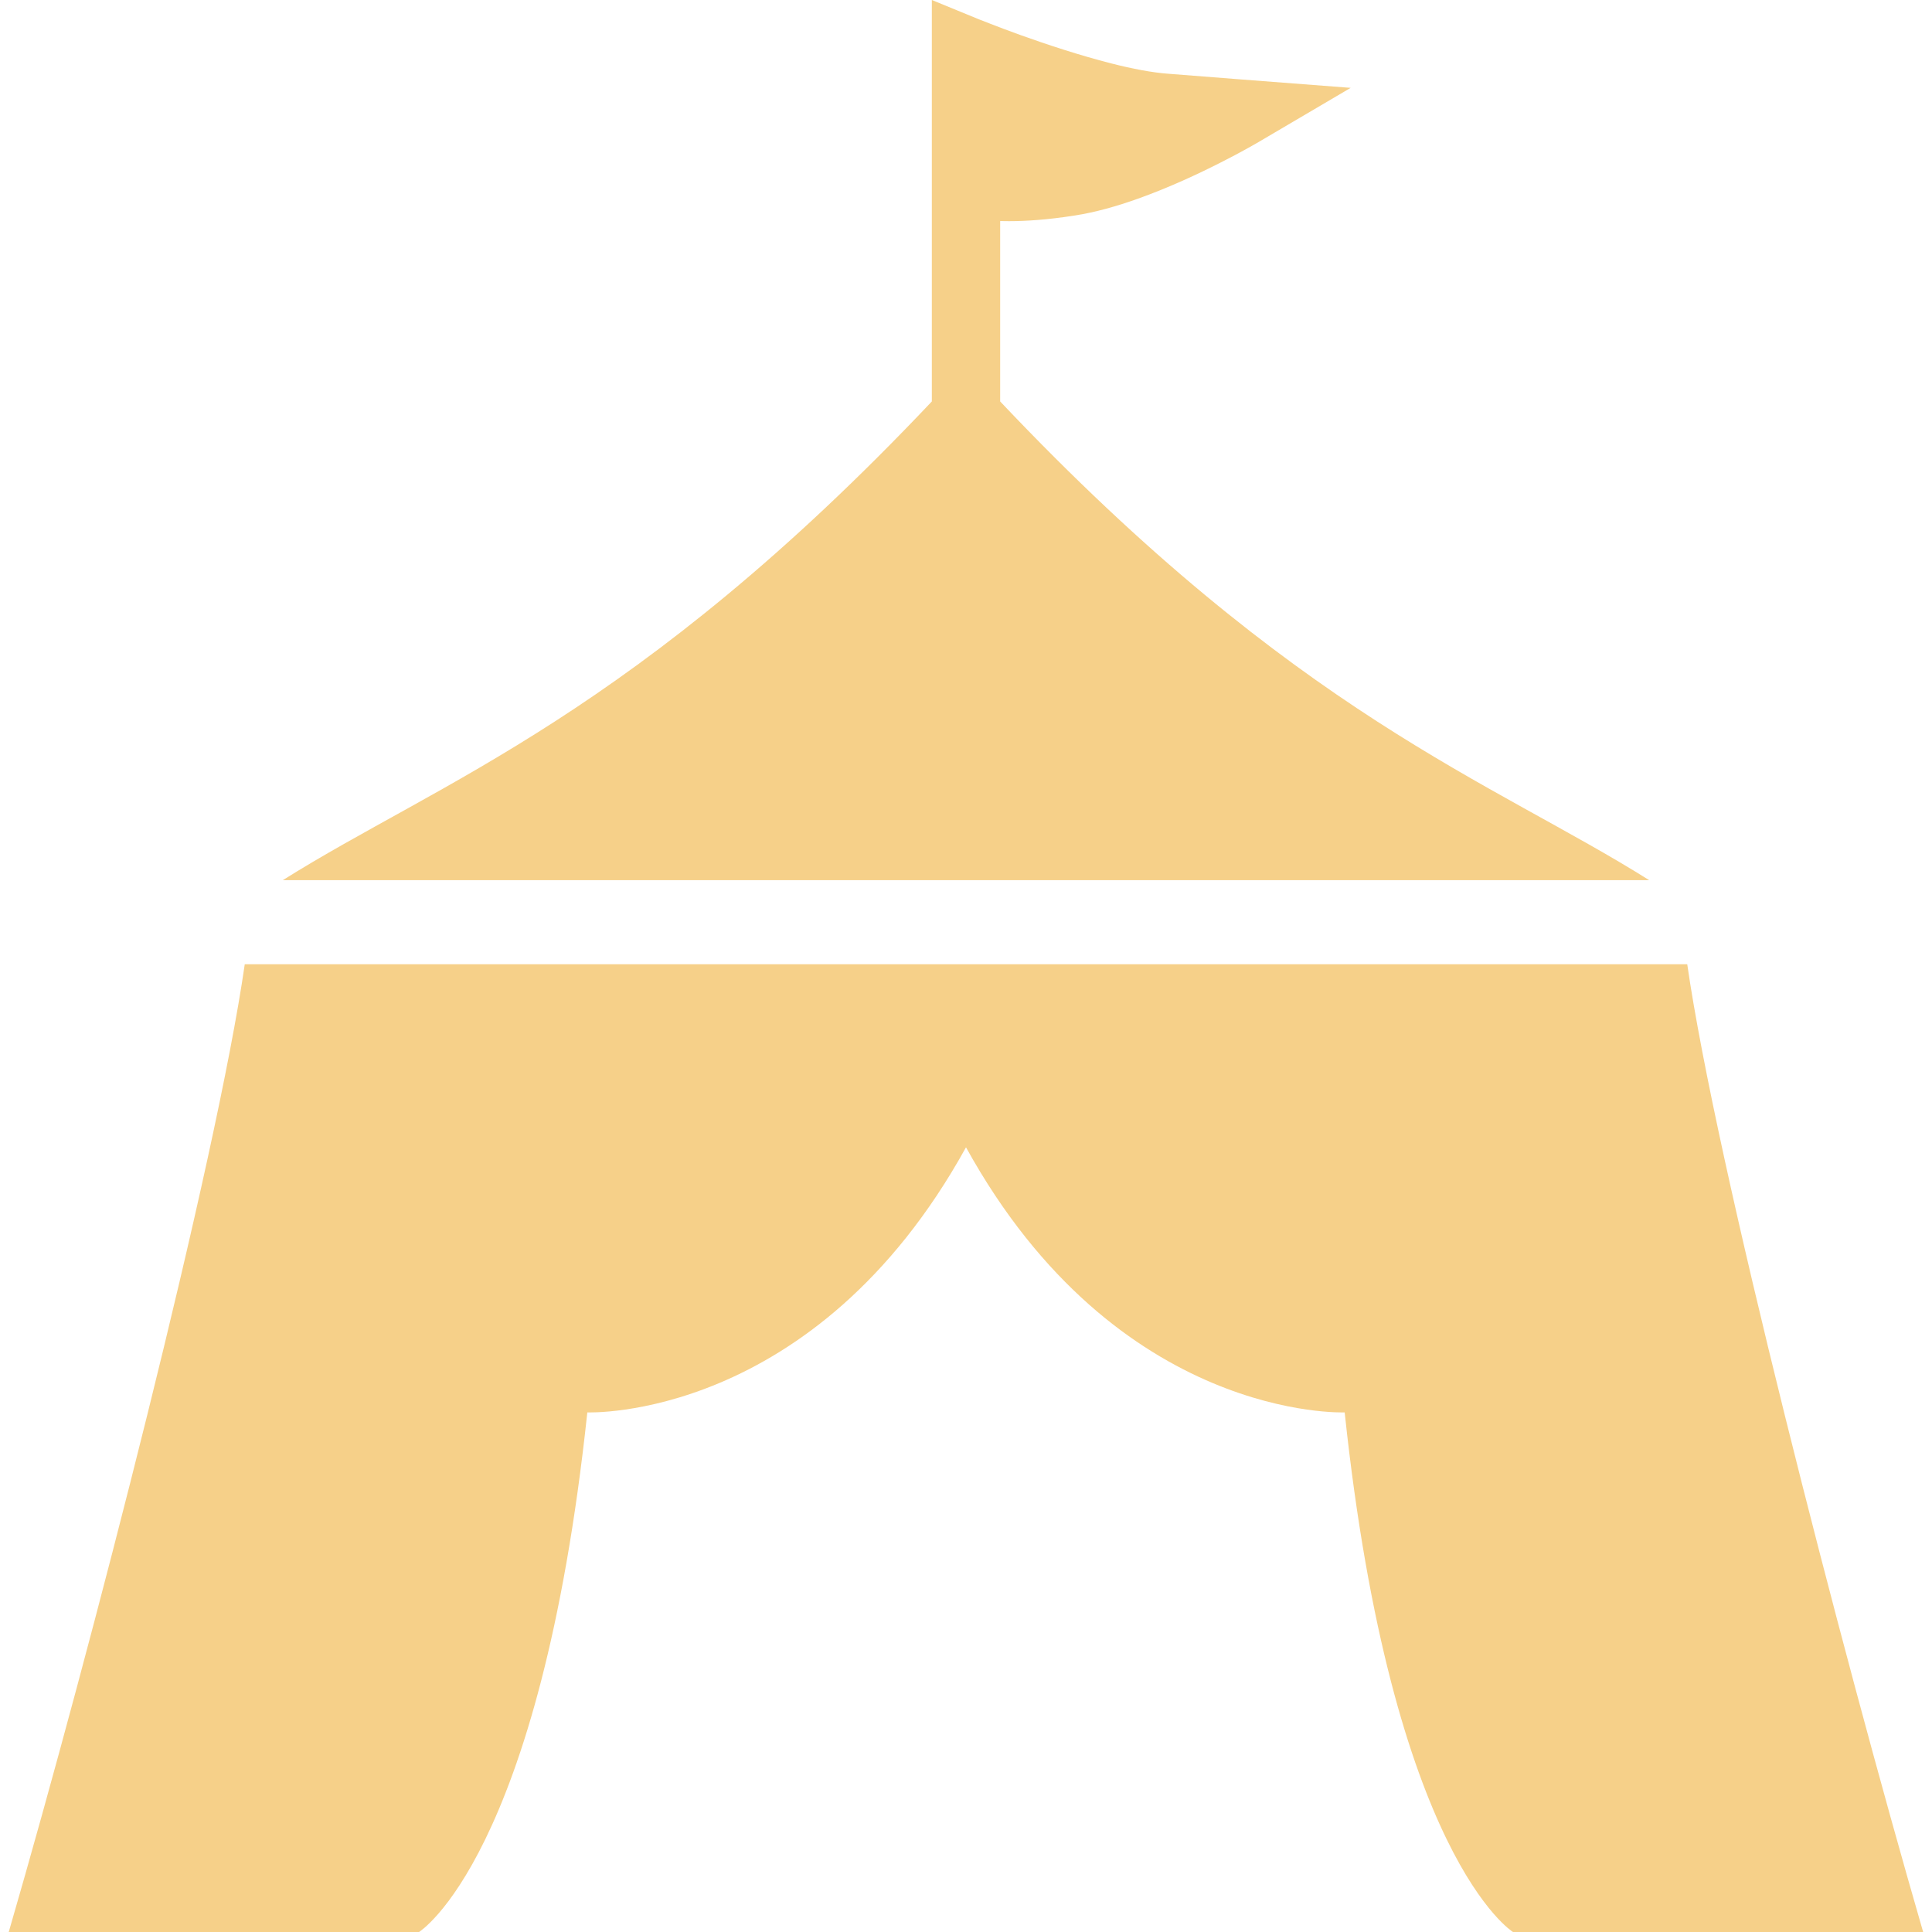 <svg xmlns="http://www.w3.org/2000/svg" fill="none" viewBox="0 0 19 19" height="19" width="19">
<g clip-path="url(#clip0_918_9)">
<path fill="#F6D089" d="M9.836 3.948V2.174C9.864 2.175 9.893 2.175 9.923 2.175C10.092 2.175 10.302 2.161 10.559 2.121C10.772 2.089 10.986 2.027 11.191 1.954C11.499 1.844 11.787 1.709 12.001 1.6C12.216 1.492 12.355 1.409 12.36 1.407L13.283 0.864L12.215 0.782C12.215 0.782 12.215 0.782 11.486 0.725C11.335 0.714 11.136 0.677 10.93 0.624C10.619 0.545 10.29 0.436 10.042 0.347C9.918 0.302 9.813 0.263 9.74 0.234C9.704 0.22 9.675 0.209 9.656 0.201C9.646 0.197 9.638 0.194 9.634 0.193L9.629 0.19H9.627L9.164 0V1.79V3.948C6.25 7.03 4.326 7.685 2.781 8.656H16.219C14.674 7.685 12.75 7.03 9.836 3.948Z"></path>
<path fill="#F6D089" d="M16.593 9.483H2.407C2.128 11.423 0.907 16.174 0.086 19C2.466 19 4.121 19 4.121 19C4.121 19 5.31 18.265 5.776 13.89C5.776 13.89 8.01 13.983 9.5 11.283C10.989 13.983 13.224 13.89 13.224 13.89C13.689 18.265 14.879 19 14.879 19C14.879 19 16.534 19 18.913 19C18.093 16.174 16.872 11.423 16.593 9.483Z"></path>
</g>
<defs>
<clipPath id="clip0_918_9">
<rect fill="white" height="19" width="19"></rect>
</clipPath>
</defs>
</svg>
